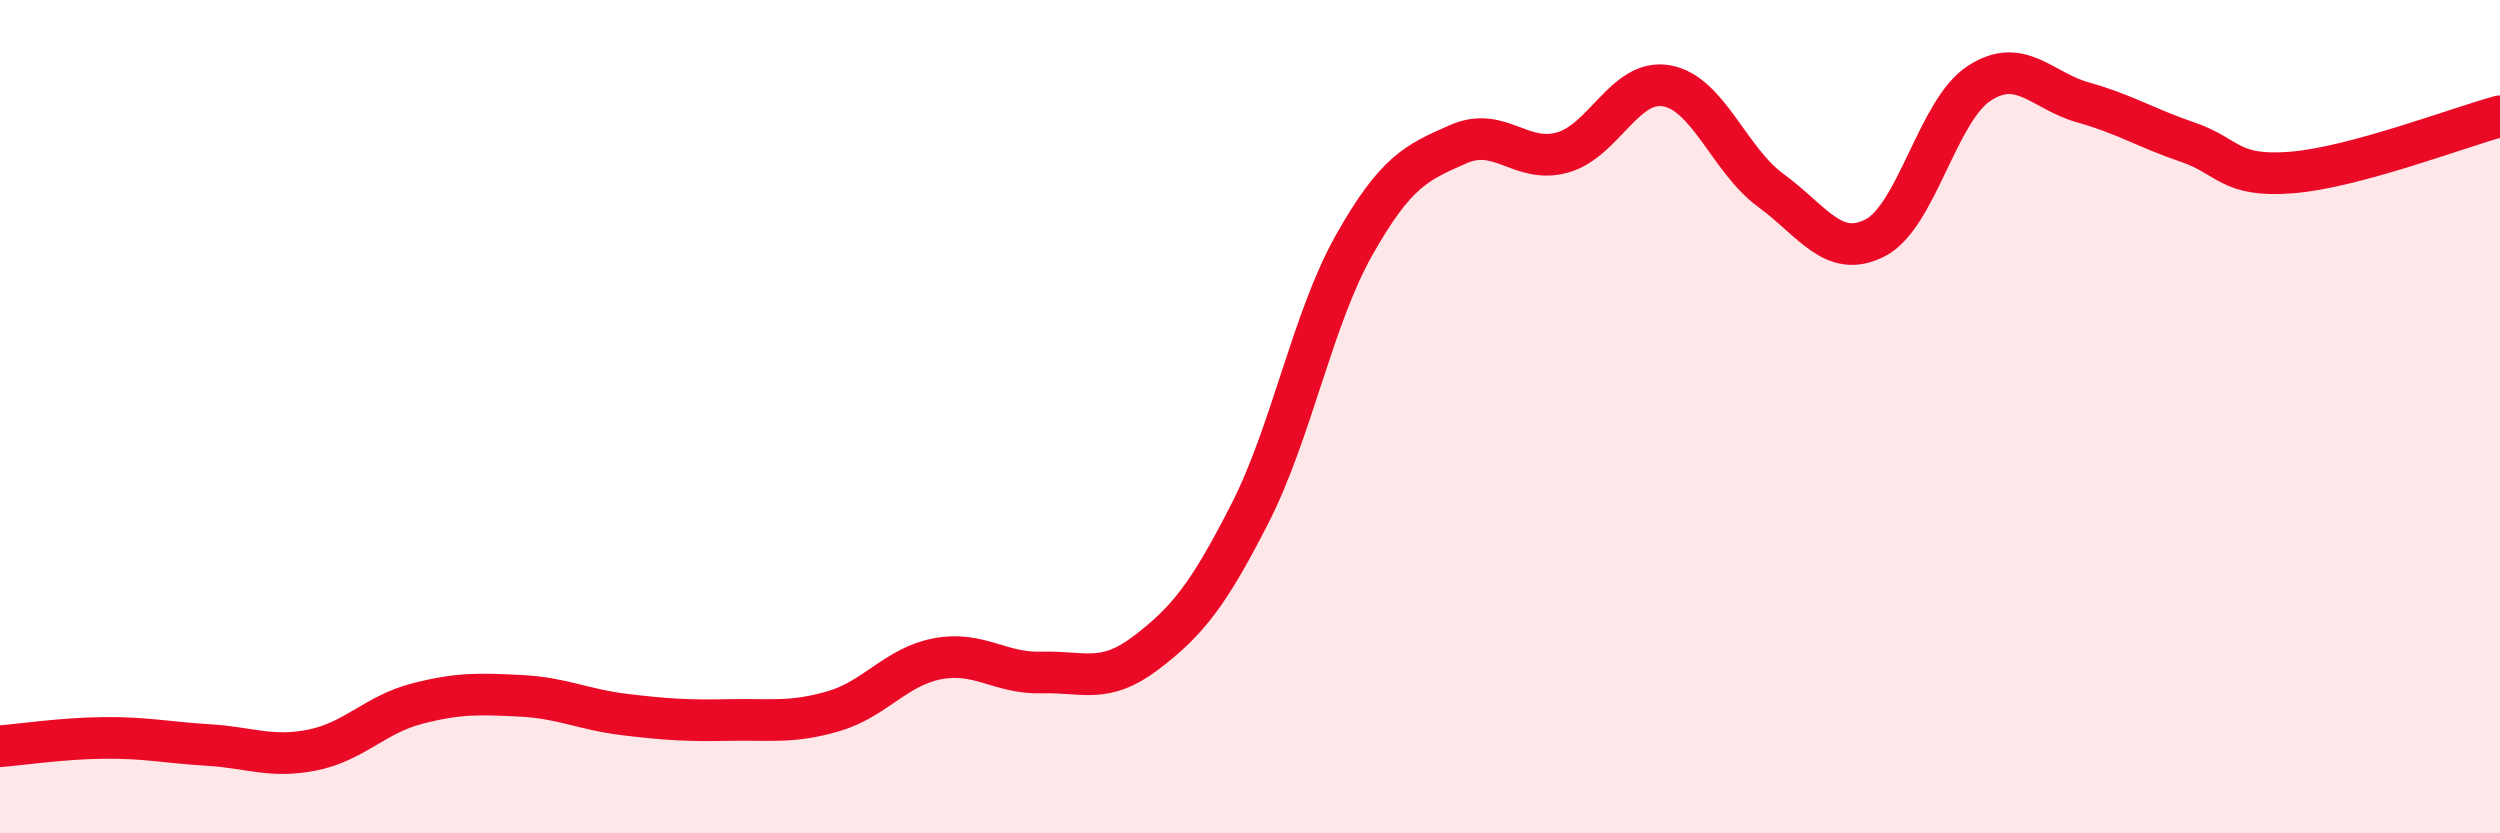 
    <svg width="60" height="20" viewBox="0 0 60 20" xmlns="http://www.w3.org/2000/svg">
      <path
        d="M 0,17.91 C 0.5,17.87 1.5,17.72 2.5,17.71 C 3.5,17.7 4,17.82 5,17.88 C 6,17.94 6.5,18.2 7.5,18 C 8.5,17.8 9,17.15 10,16.89 C 11,16.63 11.5,16.65 12.5,16.7 C 13.5,16.75 14,17.03 15,17.15 C 16,17.27 16.5,17.3 17.5,17.28 C 18.5,17.26 19,17.36 20,17.07 C 21,16.78 21.5,16 22.5,15.81 C 23.5,15.62 24,16.17 25,16.14 C 26,16.11 26.5,16.43 27.5,15.67 C 28.5,14.91 29,14.28 30,12.32 C 31,10.36 31.5,7.65 32.5,5.88 C 33.5,4.11 34,3.9 35,3.46 C 36,3.02 36.5,3.94 37.5,3.66 C 38.5,3.38 39,1.88 40,2.06 C 41,2.24 41.5,3.84 42.5,4.57 C 43.5,5.3 44,6.22 45,5.71 C 46,5.2 46.5,2.65 47.5,2 C 48.5,1.35 49,2.18 50,2.46 C 51,2.74 51.5,3.07 52.5,3.41 C 53.5,3.75 53.5,4.26 55,4.14 C 56.5,4.02 59,3.06 60,2.79L60 20L0 20Z"
        fill="#EB0A25"
        opacity="0.1"
        stroke-linecap="round"
        stroke-linejoin="round"
      />
      <path
        d="M 0,17.91 C 0.5,17.87 1.5,17.72 2.5,17.71 C 3.5,17.7 4,17.82 5,17.88 C 6,17.94 6.5,18.2 7.5,18 C 8.5,17.8 9,17.15 10,16.89 C 11,16.63 11.5,16.65 12.5,16.7 C 13.5,16.75 14,17.03 15,17.15 C 16,17.27 16.5,17.3 17.5,17.28 C 18.5,17.26 19,17.36 20,17.07 C 21,16.78 21.5,16 22.5,15.81 C 23.5,15.62 24,16.17 25,16.14 C 26,16.11 26.5,16.43 27.5,15.67 C 28.5,14.91 29,14.28 30,12.32 C 31,10.36 31.5,7.65 32.5,5.88 C 33.5,4.11 34,3.9 35,3.46 C 36,3.02 36.5,3.94 37.5,3.66 C 38.5,3.38 39,1.88 40,2.06 C 41,2.24 41.5,3.84 42.5,4.57 C 43.5,5.3 44,6.22 45,5.71 C 46,5.2 46.5,2.65 47.5,2 C 48.5,1.35 49,2.18 50,2.46 C 51,2.74 51.5,3.07 52.5,3.41 C 53.5,3.75 53.5,4.26 55,4.14 C 56.5,4.02 59,3.06 60,2.79"
        stroke="#EB0A25"
        stroke-width="1"
        fill="none"
        stroke-linecap="round"
        stroke-linejoin="round"
      />
    </svg>
  